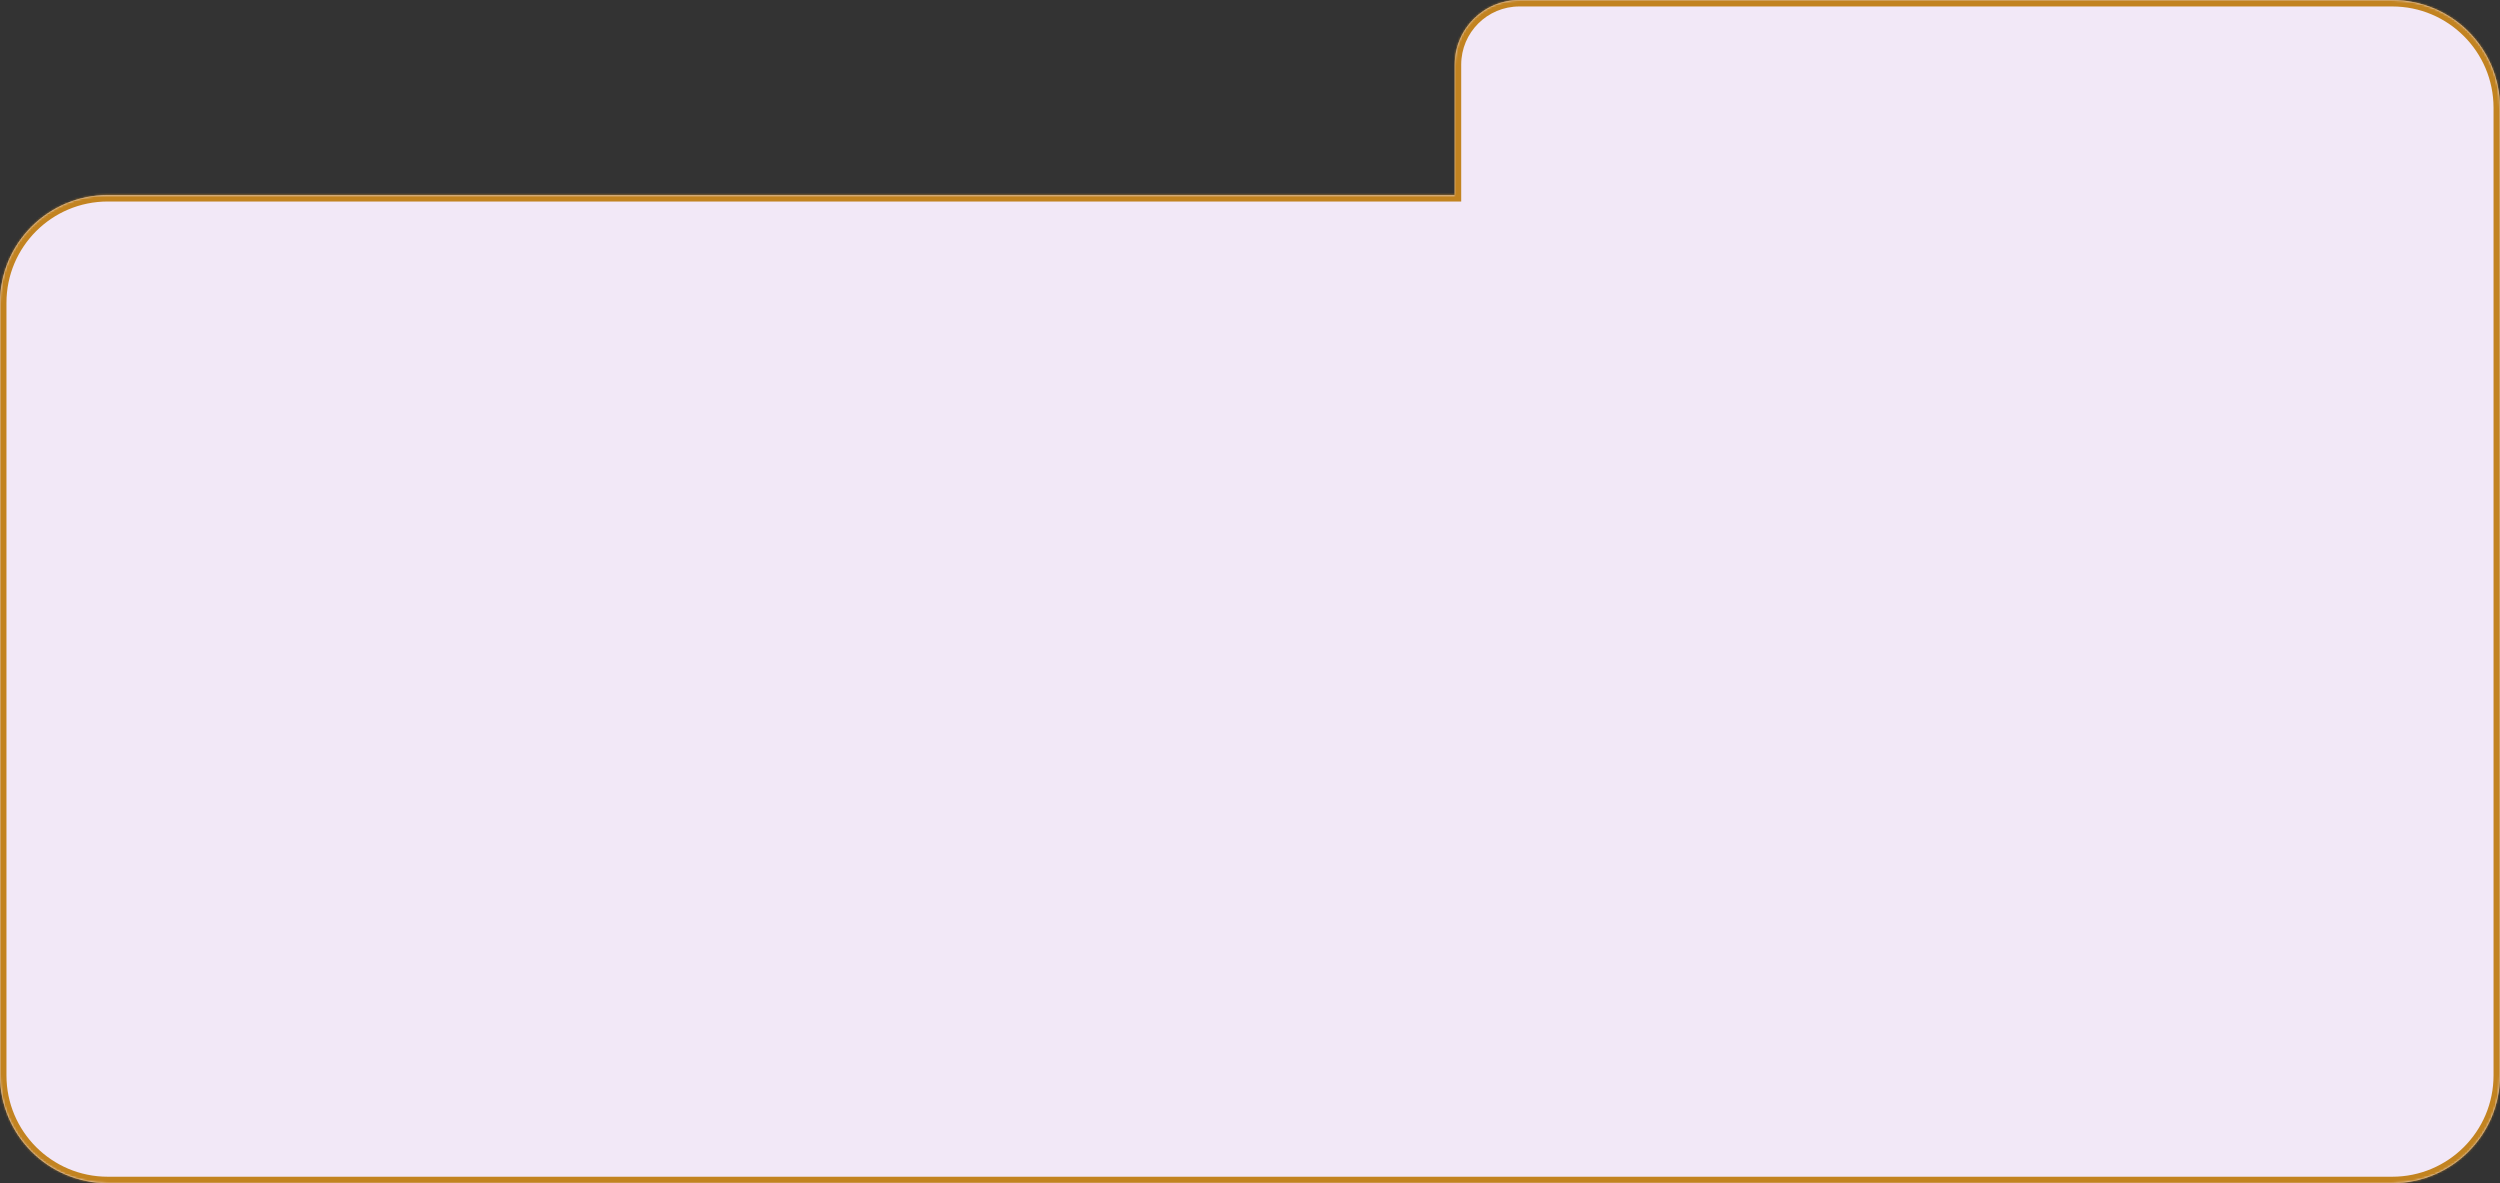 <?xml version="1.0" encoding="UTF-8"?> <svg xmlns="http://www.w3.org/2000/svg" width="1160" height="549" viewBox="0 0 1160 549" fill="none"><rect x="0" y="0" width="1160" height="549" fill="#333333" stroke="none"/><mask id="path-1-inside-1_126_2" fill="white"><path d="M0 140.5C0 112.886 22.386 90.5 50 90.5H675V30C675 13.431 688.431 0 705 0H1110C1137.61 0 1160 22.386 1160 50V499C1160 526.614 1137.61 549 1110 549H50C22.386 549 0 526.614 0 499V140.5Z"></path></mask><path d="M0 140.5C0 112.886 22.386 90.5 50 90.5H675V30C675 13.431 688.431 0 705 0H1110C1137.61 0 1160 22.386 1160 50V499C1160 526.614 1137.61 549 1110 549H50C22.386 549 0 526.614 0 499V140.5Z" fill="#F2E8F7"></path><path d="M675 90.5V93.5H678V90.5H675ZM1157 50V499H1163V50H1157ZM1110 546H50V552H1110V546ZM3 499V140.5H-3V499H3ZM50 93.5H675V87.5H50V93.5ZM678 90.5V30H672V90.5H678ZM705 3H1110V-3H705V3ZM50 546C24.043 546 3 524.957 3 499H-3C-3 528.271 20.729 552 50 552V546ZM1157 499C1157 524.957 1135.96 546 1110 546V552C1139.27 552 1163 528.271 1163 499H1157ZM1163 50C1163 20.729 1139.27 -3 1110 -3V3C1135.96 3 1157 24.043 1157 50H1163ZM678 30C678 15.088 690.088 3 705 3V-3C686.775 -3 672 11.775 672 30H678ZM3 140.5C3 114.543 24.043 93.5 50 93.5V87.5C20.729 87.5 -3 111.229 -3 140.5H3Z" fill="#C28320" mask="url(#path-1-inside-1_126_2)"></path></svg> 